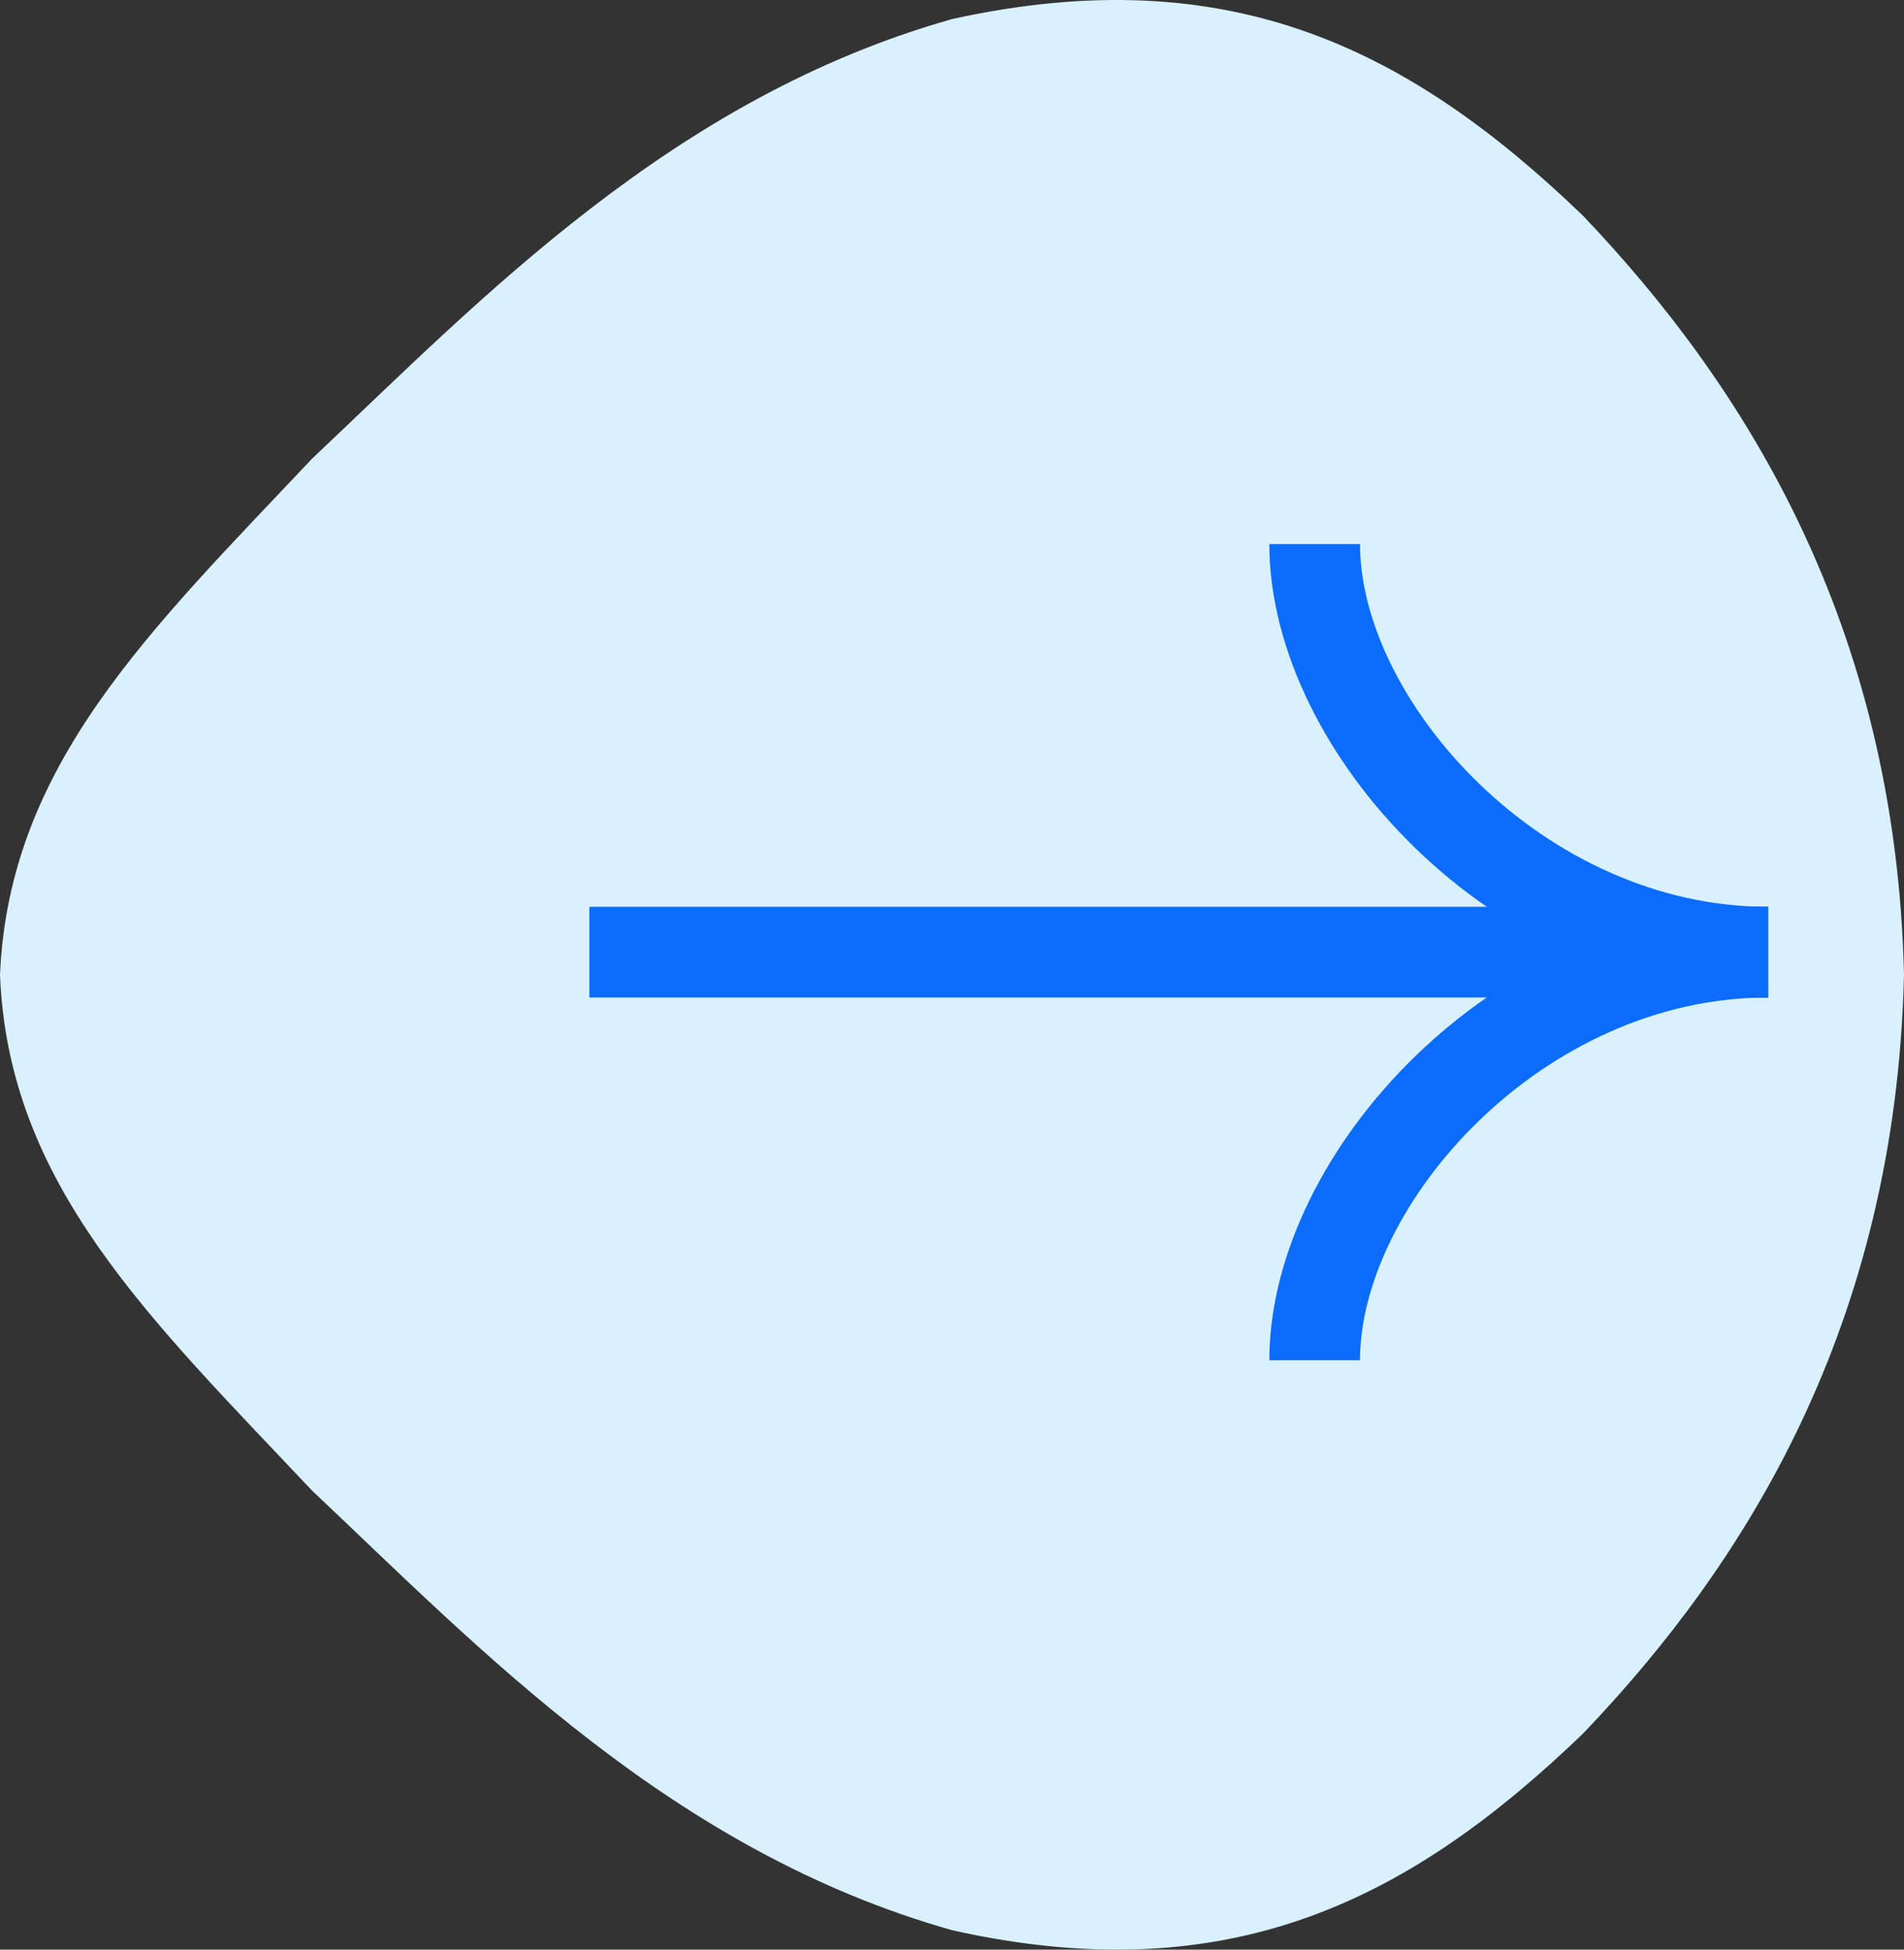 <svg width="42" height="43" viewBox="0 0 42 43" fill="none" xmlns="http://www.w3.org/2000/svg">
<rect x="0" y="0" width="42" height="43" fill="#333333" stroke="none"/>
<path d="M42 21.496C41.818 13.733 38.456 8.469 34.912 4.75C31.146 1.132 27.177 -0.941 21 0.421C14.823 2.169 10.632 6.579 6.885 10.115C3.301 13.915 0.203 16.862 0 21.496C0.182 26.13 3.301 29.076 6.885 32.877C10.632 36.413 14.823 40.823 21 42.571C27.177 43.953 31.146 41.86 34.912 38.242C38.476 34.523 41.818 29.259 42 21.496Z" fill="#D9F1FF"/>
<path d="M33.368 20.052H38.152C38.152 20.052 35.254 21.386 33.404 23.769L33.368 20.052Z" fill="#D9F1FF"/>
<path d="M33.368 19.857H38.153C38.153 19.857 35.254 18.523 33.404 16.14L33.368 19.857Z" fill="#D9F1FF"/>
<path d="M37.05 19.857V20.052H38.152V19.857H37.05Z" fill="#D9F1FF"/>
<path d="M39 21C33.477 21 29 26 29 30" stroke="#0B6CFF" stroke-width="2"/>
<path d="M39 21C33.477 21 29 16 29 12" stroke="#0B6CFF" stroke-width="2"/>
<path d="M13 21H39" stroke="#0B6CFF" stroke-width="2"/>
</svg>
